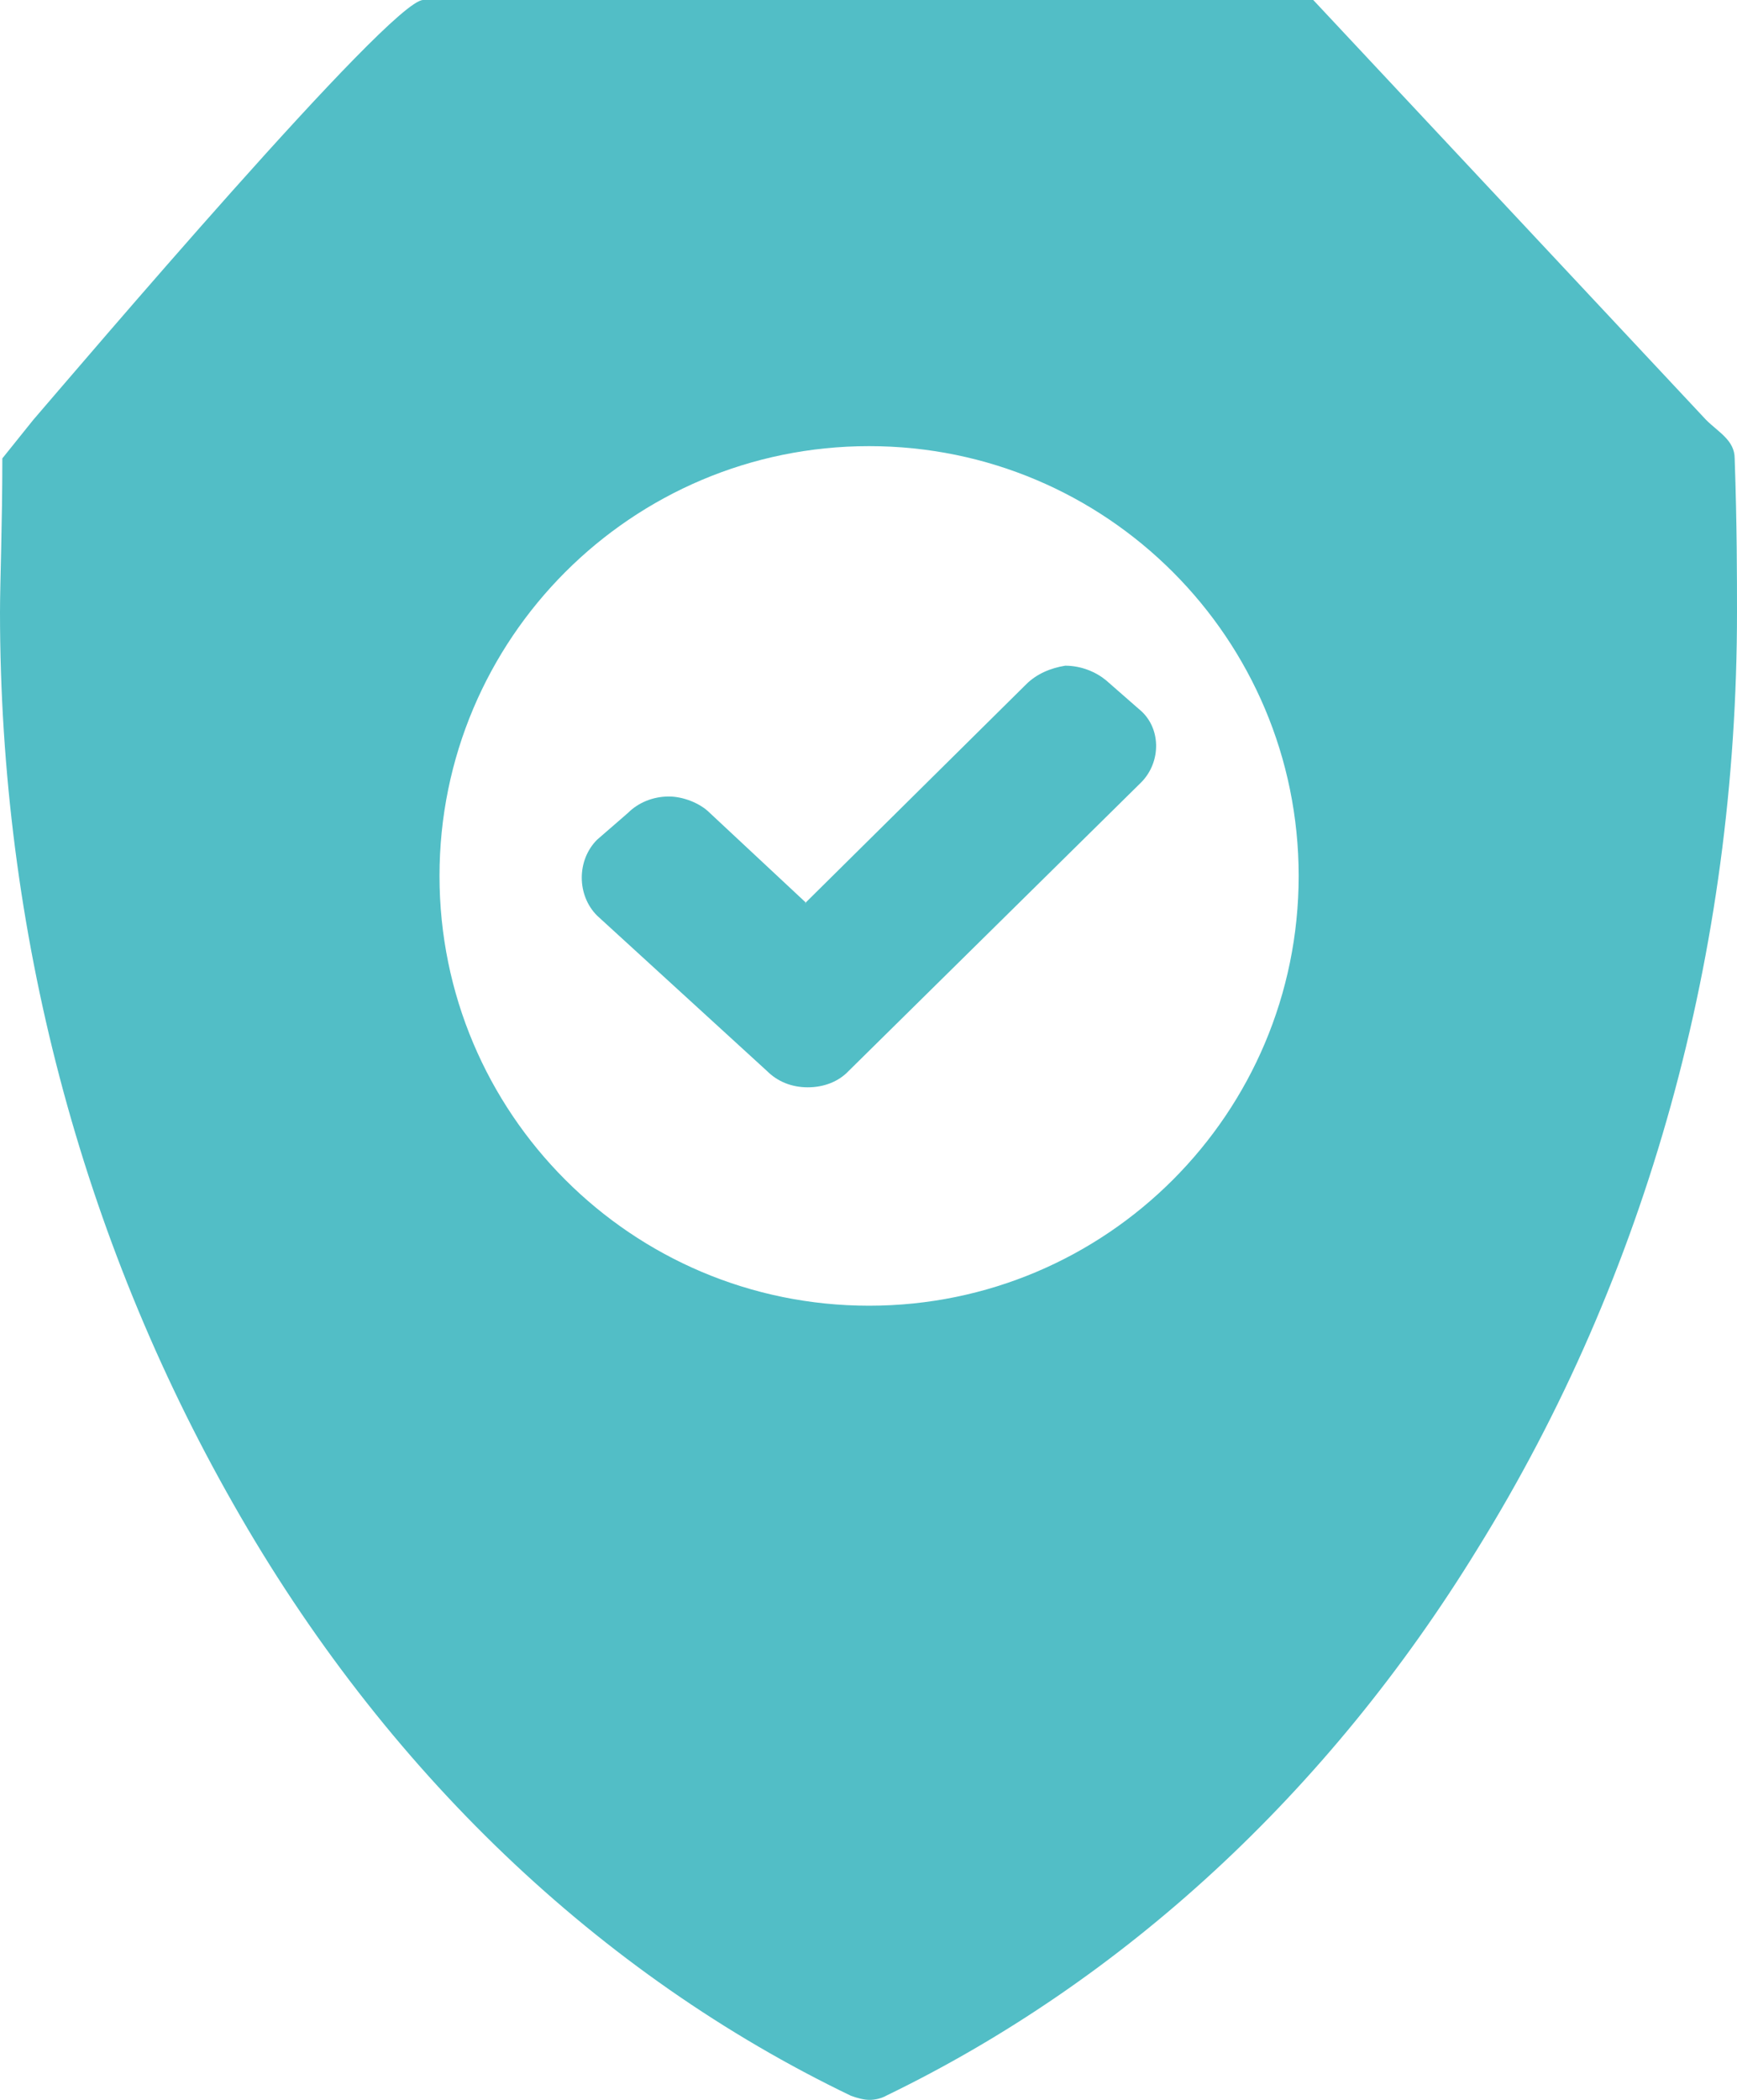 <?xml version="1.0" encoding="UTF-8"?><svg id="Layer_2" xmlns="http://www.w3.org/2000/svg" viewBox="0 0 29.76 35.96"><defs><style>.cls-1{fill:#52bec6;fill-rule:evenodd;}</style></defs><g id="Layer_1-2"><path class="cls-1" d="M22.5,0l6.73,7.19c.21.21.49.35.49.66.04,1.12.04,2.1.04,2.63,0,5.82-1.54,11.36-4.45,16.05-2.56,4.17-6.06,7.39-10.13,9.36-.07.04-.18.07-.28.07s-.21-.03-.32-.07c-4.31-2.07-7.99-5.57-10.58-10.13C1.4,21.2,0,15.95,0,10.48c0-.49.04-1.51.04-2.63l.53-.66C1.33,6.31,6.69,0,7.25,0h15.25ZM13.81,15.46h0l-1.65-1.54c-.17-.17-.46-.28-.7-.28-.28,0-.53.11-.7.28l-.53.46c-.35.35-.35.95,0,1.3l2.91,2.66c.18.18.42.28.7.28s.53-.1.7-.28l5.01-4.94c.35-.35.35-.95-.04-1.26l-.56-.49c-.17-.14-.42-.25-.7-.25-.25.04-.49.14-.67.32l-3.79,3.75ZM14.89,7.64c4.07,0,7.36,3.3,7.36,7.36s-3.29,7.36-7.36,7.36-7.36-3.3-7.36-7.36,3.29-7.36,7.36-7.36h0Z"/></g></svg>
